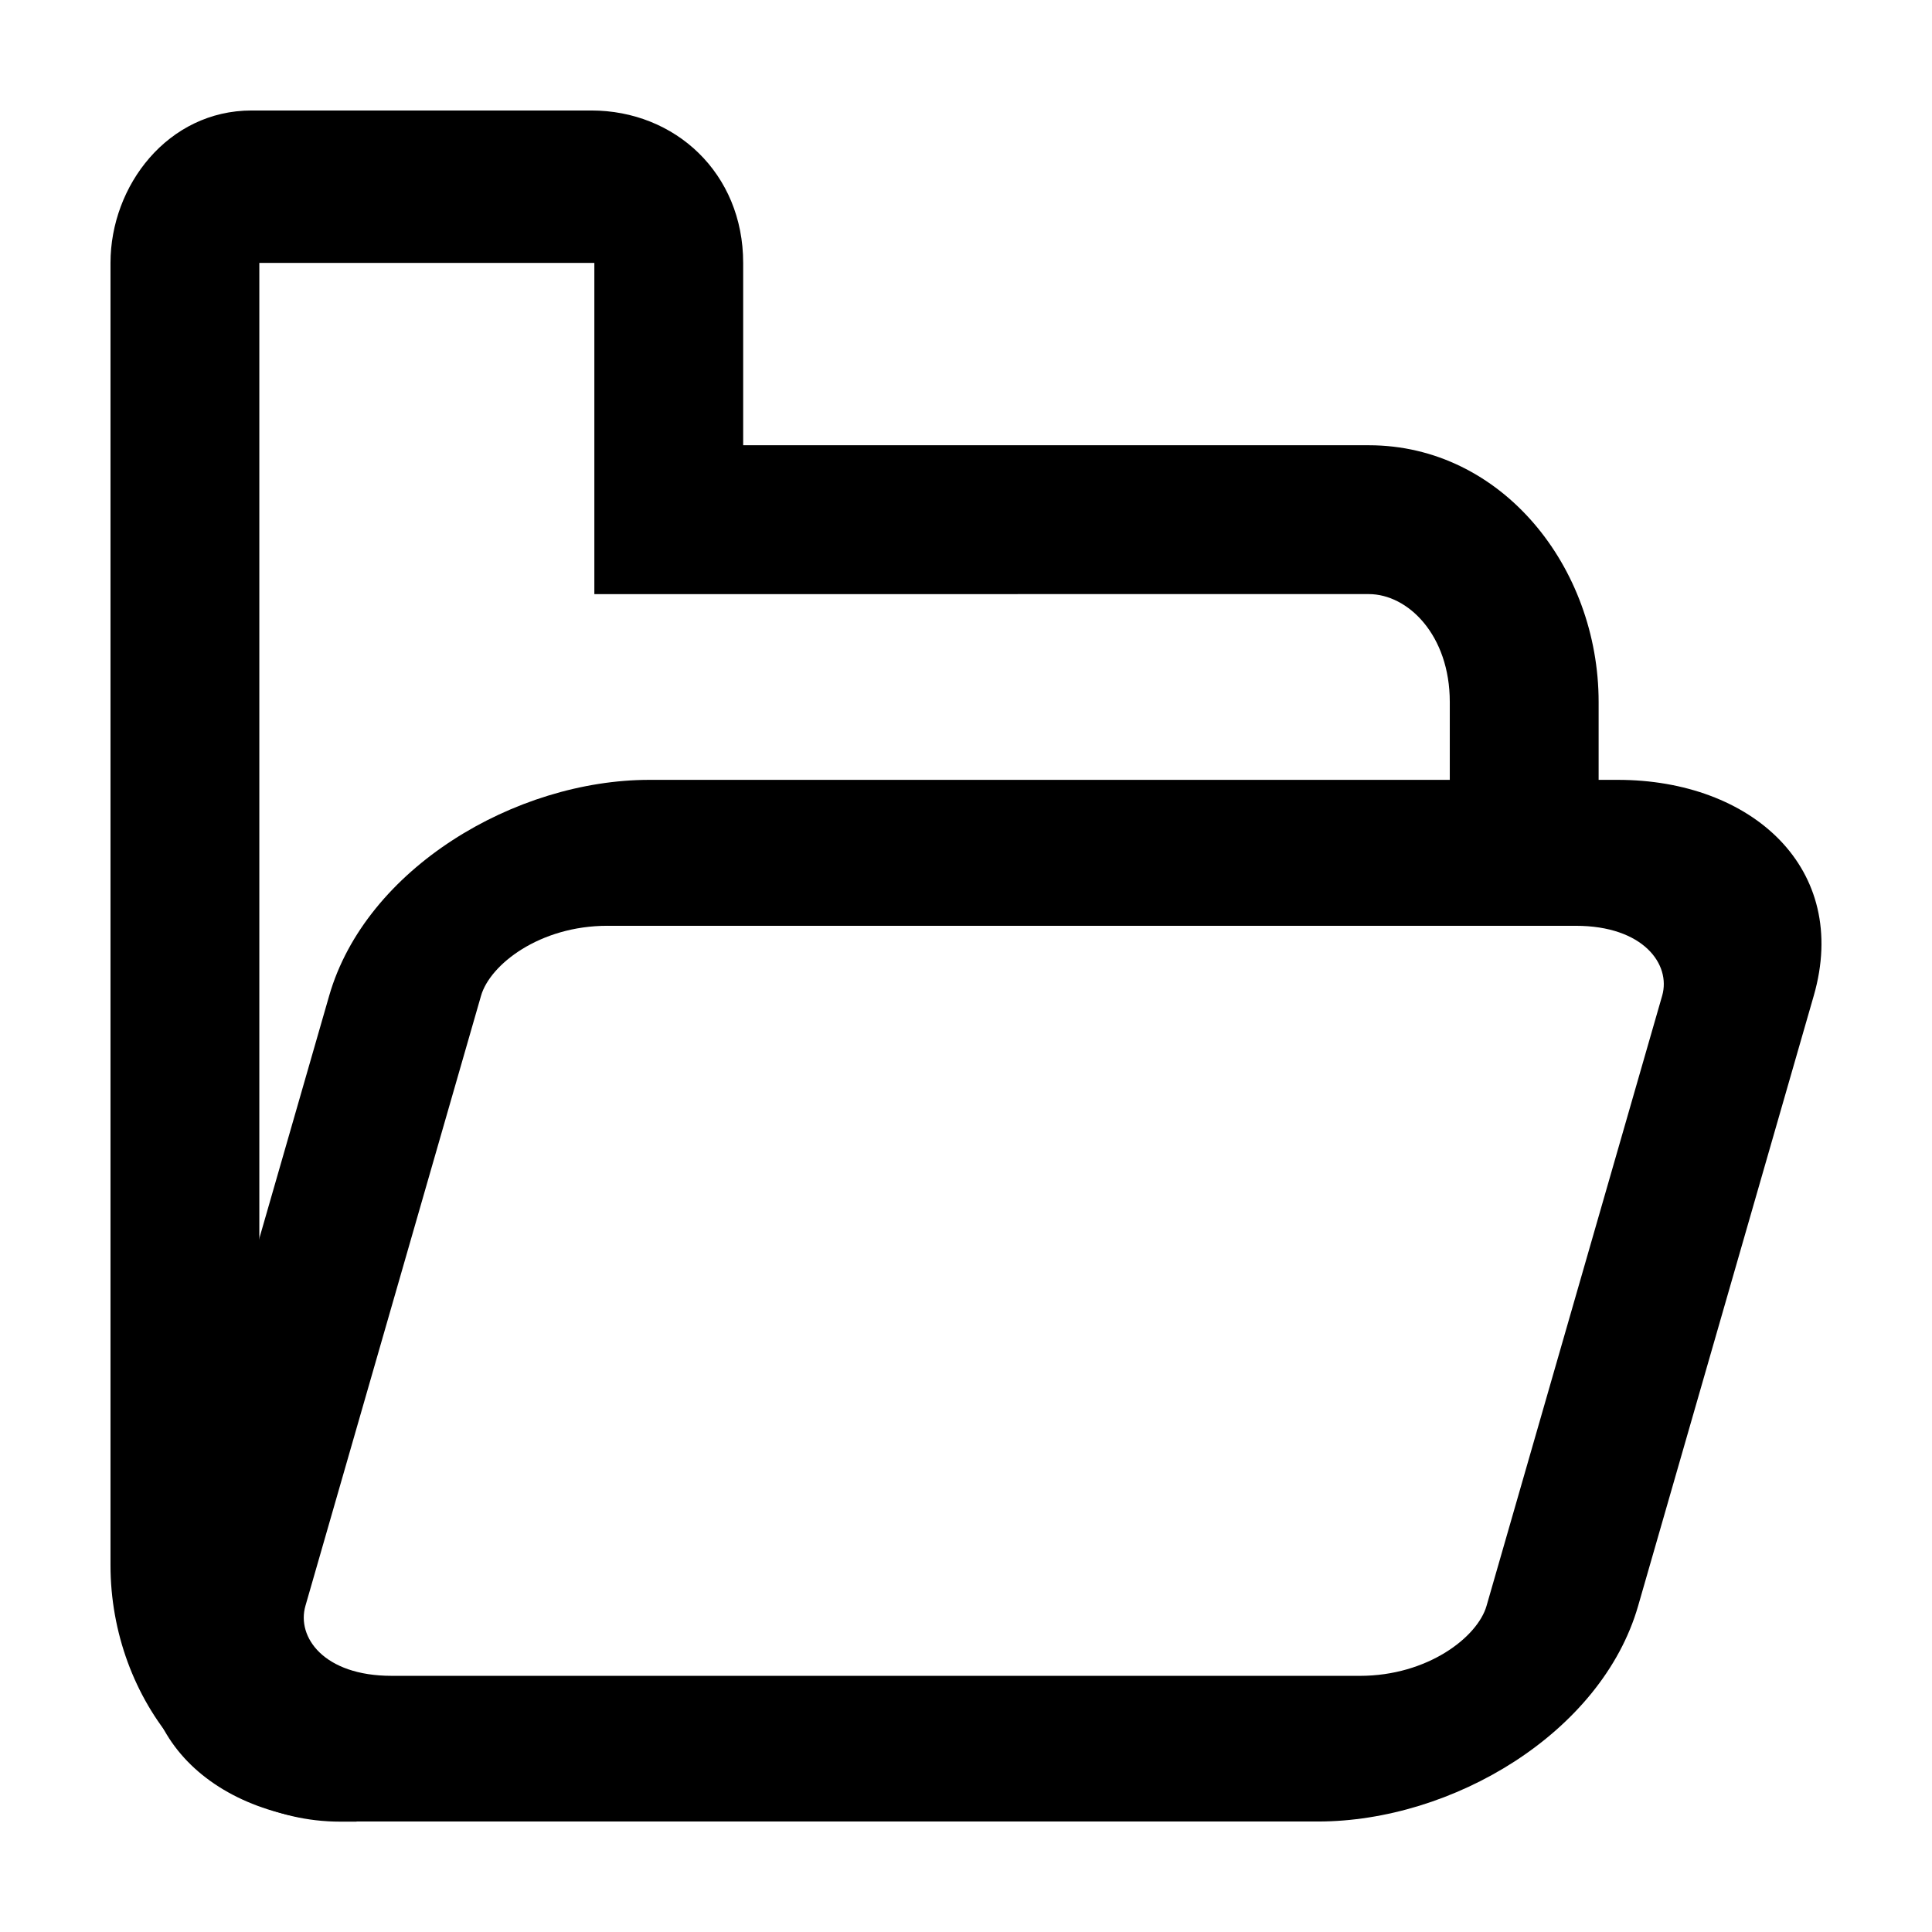 <?xml version="1.0" encoding="UTF-8"?>
<!-- Uploaded to: ICON Repo, www.svgrepo.com, Generator: ICON Repo Mixer Tools -->
<svg fill="#000000" width="800px" height="800px" version="1.1" viewBox="144 144 512 512" xmlns="http://www.w3.org/2000/svg">
 <g>
  <path d="m210.69 173.28c-22.191 0-37.406 19.906-37.406 40.391v345.11c0 35.781 25.688 67.973 60.914 67.973h4.293v-39.445l-4.297 0.004c-10.387 0-21.469-10.781-21.469-28.527v-345.11h88.785v87.77l205.23-0.004c10.387 0 21.469 10.855 21.469 28.602v29.766h39.445v-29.766c0-35.781-25.688-68.047-60.914-68.047h-165.79v-48.324c0-23.789-18.051-40.391-40.246-40.391z"/>
  <path d="m316.11 350.67c-35.578 0-75.176 23.504-84.875 57.207l-46.543 161.7c-9.703 33.703 16.387 57.141 51.965 57.141h256.61c35.578 0 75.156-23.434 84.855-57.141l46.543-161.7c9.703-33.703-16.363-57.207-51.941-57.207zm-11.133 38.676h256.61c17.973 0 25.281 10.273 22.902 18.535l-46.543 161.7c-2.375 8.258-15.598 18.535-33.57 18.535l-256.61-0.004c-17.973 0-25.207-10.273-22.828-18.535l46.543-161.7c2.375-8.258 15.523-18.535 33.5-18.535z"/>
 </g>
</svg>